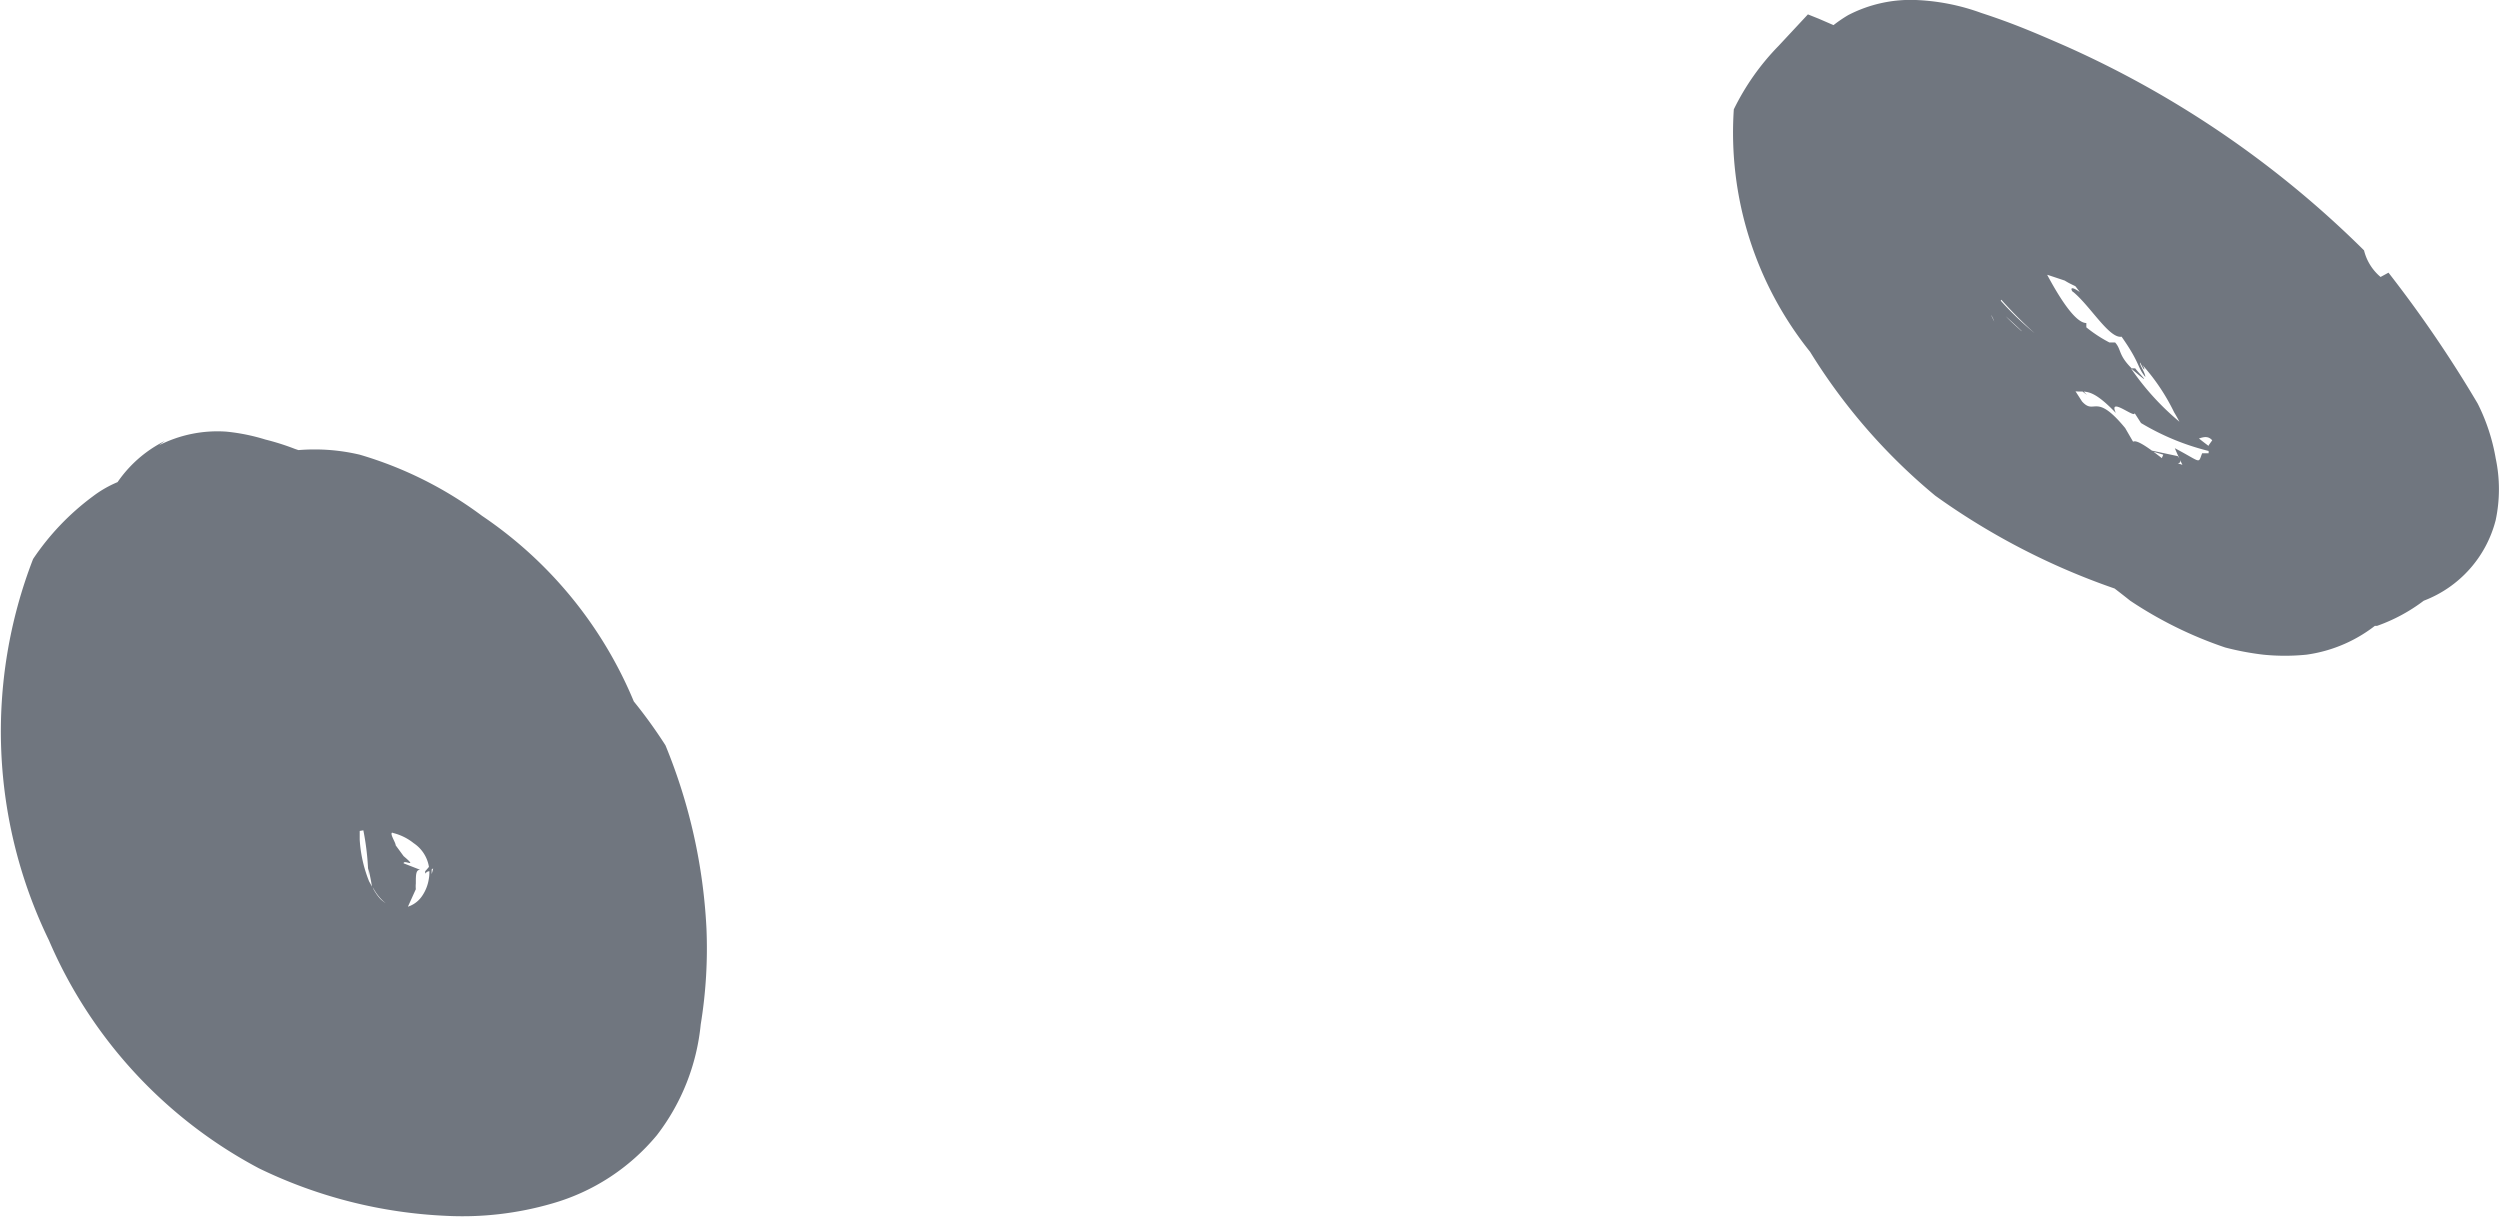 <?xml version="1.0" encoding="UTF-8"?> <svg xmlns="http://www.w3.org/2000/svg" viewBox="0 0 34.75 16.92"> <defs> <style>.a{fill:#70767f;}</style> </defs> <title>Ресурс 132</title> <path class="a" d="M31.69,4.89a2.87,2.87,0,0,1,.21.68,3.93,3.93,0,0,0-.68-1l-.52-.61A5.05,5.05,0,0,0,29.39,2.8l.09,0c-.07-.06-.14-.06-.34-.14s-.48-.26-1.1-.51l-1.92-.78,1,2c.11.25.26.55.46.92h0c0,.06.08,0,.14.18l-.17-.35a7,7,0,0,1,.55.48s0,.09,0,.11c.17.17.36.33.54.48l.11.22c.21.1.24-.11.66.33-.11-.24.28.09.26,0l.09.14a3.42,3.42,0,0,0,1.08.42,5.31,5.31,0,0,1-.56-.45,3.6,3.6,0,0,1-.66-.73c.35.3.1.06.06,0h-.05c-.19-.19-.14-.26-.23-.36v0h0s0,0,0,0,0,0-.08,0h0A1.89,1.89,0,0,1,29,4.55L29,4.49c-.27,0-.76-1.1-.86-1.32A1.19,1.19,0,0,0,28,2.86l-.26.35a1.33,1.33,0,0,1,.49.18c.43.24.17.2.34.38s0-.11.1,0a3.36,3.36,0,0,1,.24.29c-.17-.12-.11,0-.09,0,.24.2.5.65.67.62.26.37.21.41.33.56,0-.06-.09-.18-.07-.2.08.18.07.06,0,0a2.85,2.85,0,0,1,.47.69c.17.28.16.4.23.39h0c.11,0,.21-.1.3,0l-.05.07,0,.11c-.06,0-.08,0-.09,0-.06.15,0,.13-.38-.07a4.3,4.3,0,0,0,.21.43c-.24-.15-.7-.58-.79-.52l-.11-.19c-.42-.51-.42-.17-.6-.37l-.18-.28.25.19a2.9,2.9,0,0,1-.43-.56h0a0,0,0,0,1,0,0l0,0c-.07,0-.22-.06-.37-.22s-.5-.41-.53-.64l-.17,0a.77.77,0,0,1-.05-.19h.12a5.75,5.75,0,0,0,.7.75l0,0a4.33,4.33,0,0,1-.47-.45S27.91,4,28,4h-.13a.91.91,0,0,1-.19-.29c0-.06,0-.17.17-.21l-.09,0c0-.09,0-.14.14,0a.47.47,0,0,1,.41.33.42.42,0,0,1,0-.1.22.22,0,0,1,0,.09.1.1,0,0,0,.15,0l.24.08c.14.09.26.1.38.25h0l0,0h0c.27.26,0-.08.36.22.06.14.21,0,.36.13l.06.25c.23.31.38.23.77.62.15.23.13.41-.08.37.27.07.15,0,.4.2,0,.07,0,0-.13,0,.13.25.15.09.28.25.13,0,.31-.07.36,0l0-.09a1,1,0,0,1,.41.55l-.05,0,.11.17-.06,0L32,7V7s.05.17,0,.21l0,0c-.16.06-.18.24-.44.21a.25.25,0,0,0,0-.07c-.06-.1,0,.12-.2,0l0-.1c-.21.07-.2-.11-.29-.2v.14L30.88,7c-.22-.16-.06-.22,0-.26h-.21l0-.12c-.21,0-.12-.1-.4-.18,0,0,.08,0,0-.1l-.47-.1.27.08L30,6.48c-.31,0-.31-.22-.5-.29l.14,0c-.29-.14-.27-.21-.39-.35,0,.06.07.15-.05.09s0-.07-.07-.14-.31,0-.44-.17l0,0c-.06,0-.1,0-.15-.09l.12-.07h-.21c-.07-.1-.25-.14-.19-.2l.07,0a6.87,6.87,0,0,1-.6-.61l.07-.07c-.16,0-.25-.37-.36-.24,0-.17-.41-.45-.2-.49-.25-.43-.56-.62-.62-1.23a1.16,1.16,0,0,0,.05-.52V2s0,0,0,0a.11.11,0,0,1,.09-.14h.07l.23.06.59.2c.4.42,1.26.52,1.69,1h.19c.24.34.83.55,1.16,1l.21.12a.1.1,0,0,1,0-.11c.09.13.36.31.26.38l0,0c-.09.07.38.29.43.49l0-.16.19.23-.07,0a3.13,3.13,0,0,1,1,1.12,2,2,0,0,1,.16.41.84.84,0,0,1,.06.28c-.09-.13,0,.12-.12,0s-.09.1-.23.17,0,0,0,0l-.39,0c.26-.18-.32.13-.08,0a9.39,9.39,0,0,1-3.62-1.23l0,.07a3.11,3.11,0,0,1-.79-.58C27.6,5,27.25,5,27.17,4.9c-.26-.13-.3-.42-.23-.33-.2-.19-.51-.29-.67-.67,0-.17-.64-.88-.45-1h0c0-.47-.29-.9-.08-1.36l0,0a2.77,2.77,0,0,1-.1-.53l-.32.21L26,1,25.58.39l-.3-.13L25.13.2l-.41.44a3.38,3.38,0,0,0-.62.88,4.87,4.87,0,0,0,1.06,3.37,8.14,8.14,0,0,0,1.74,2,9.71,9.71,0,0,0,2.83,1.4,9,9,0,0,0,1.54.34,7.23,7.23,0,0,0,.79.07l.41,0h.24l.33,0a2.39,2.39,0,0,0,.65-.35,1.63,1.63,0,0,0,1-1.12,2.07,2.07,0,0,0,0-.86,2.7,2.7,0,0,0-.25-.76A17.09,17.09,0,0,0,33.2,3.79l-.11.06a.7.7,0,0,1-.23-.37A13.94,13.94,0,0,0,28.71.64C28.32.47,28,.33,27.54.18A3,3,0,0,0,26.63,0a1.88,1.88,0,0,0-.94.21,1.87,1.87,0,0,0-.92,1.59,4.5,4.5,0,0,0,0,.77,4.63,4.63,0,0,0,.1.65,6.77,6.77,0,0,0,.5,1.5A12.63,12.63,0,0,0,27.63,7h0l.39.26s0,0,0,0a13.28,13.28,0,0,1,1.59,1.09h0A5.6,5.6,0,0,0,30.93,9a3.89,3.89,0,0,0,.53.1,3,3,0,0,0,.6,0,2,2,0,0,0,1-.44,2,2,0,0,0,.57-2.08,2.59,2.59,0,0,0-.19-.52,3.07,3.07,0,0,0-.2-.36,7,7,0,0,0-.43-.61,12.71,12.71,0,0,0-2-1.93,13.35,13.35,0,0,0-1.12-.81l-.3-.18c-.11-.06-.17-.11-.37-.21A11.6,11.6,0,0,0,28,1.46a2.76,2.76,0,0,0-1-.24,1.64,1.64,0,0,0-.82.17A1.51,1.51,0,0,0,25.6,2a1.63,1.63,0,0,0-.2.88,3.65,3.65,0,0,0,1,2l.39.46c.08.1.17.19.26.29l.53.56a6.55,6.55,0,0,0,2,1.41,2.61,2.61,0,0,0,.54.22,1.61,1.61,0,0,0,2.08-1.55,1.94,1.94,0,0,0-.25-1,1.65,1.65,0,0,0-.25-.35"></path> <path class="a" d="M3,9.79a.68.68,0,0,0,0,.33A1,1,0,0,1,3.4,8.86,2.13,2.13,0,0,1,5,8.52l-.08,0a2.77,2.77,0,0,1,.54.08A2.28,2.28,0,0,1,6.19,9a3.83,3.83,0,0,1,1,1.13h0c.06.07.09,0,.15.21A2.81,2.81,0,0,0,7.14,10a2.34,2.34,0,0,1,.58.62.14.14,0,0,1,0,.13,4.3,4.3,0,0,1,.34.76,1.87,1.87,0,0,1,0,.25c.07.21.32.12.16.71.17-.2,0,.31.09.25l-.1.12c0,.08-.07.18-.13.28L8,13.23l0,0a.82.82,0,0,1,.12.16.4.4,0,0,1,.08.21h0c0-.11,0,.14,0,.12h0l0,0,.07,0a.37.37,0,0,1-.13,0s0,0,0,0,0-.06,0,0,.21,0,.14,0-.09.06-.08.06h0l0-.12h0a.41.41,0,0,0,0-.07.53.53,0,0,0-.06-.14h0a.22.22,0,0,0,.1-.06,2.48,2.48,0,0,0,.65-1.08c-.12.65,0,.18.05.05l0-.05c0-.4.11-.41.11-.62h0v0s0,0,0,0,0,0-.05-.12v0c0-.17-.11-.46-.15-.59l.07,0c-.12-.13-.26-.63-.52-1.12a4.29,4.29,0,0,0-.76-1.12,4.49,4.49,0,0,0-1.24-.89c-.8-.39-.37-.28-.78-.49s.09.11-.14,0a3.71,3.71,0,0,0-.67-.2c.41,0,.19,0,.12-.07a3.46,3.46,0,0,0-1.11,0,1.18,1.18,0,0,0-.7.33,2.78,2.78,0,0,0-1.07.71c.11-.09.3-.26.33-.24-.3.22-.11.13,0,0a3.17,3.17,0,0,0-.85,1.47,1.66,1.66,0,0,0,.26,1.41h0c.16.06.15-.16.41.12l.11.22a2.18,2.18,0,0,0,.31.22c.17.19.06.14,0,.15A2.9,2.9,0,0,0,3.64,12a2.83,2.83,0,0,0,.65,0l.32,0c-.05-.23,0-.25.08-.31a.61.61,0,0,0-.14.1s0,.14,0,.11H4.4a2.11,2.11,0,0,1-.45-.1,1.16,1.16,0,0,0,.52,0c.09-.16.28-.16.42-.22a.91.91,0,0,1,.58,0,.74.74,0,0,1,.28.14.49.49,0,0,1,.21.5.57.57,0,0,1-.09.23.38.38,0,0,1-.28.17.44.44,0,0,1-.41-.29c.08.15.22.31.4.29-.28,0-.37-.23-.45-.37A1.84,1.84,0,0,1,5,11.67H5v-.19c0-.08,0-.24.23-.32h0l.09-.09,0-.14c0-.09,0-.18-.08-.27a5.54,5.54,0,0,1-.11-.56,2.87,2.87,0,0,1,0-.93v0l-.94.39.2,0a5,5,0,0,1,.31.49l-.08.06a4.08,4.08,0,0,0-.47-.55l1-.43a5.79,5.79,0,0,0,.07.82c0,.1.06.4.11.61a3.37,3.37,0,0,0,.1.34c0,.11.11.24,0,.28l0,0s.09-.05.1-.09l0-.15-.09-.3c-.06-.2-.09-.39-.13-.57a3.53,3.53,0,0,1-.07-.56c0-.14.1-.49.17-.24l-.06-.17L4,9.69l.08,0A3.68,3.68,0,0,1,5.12,12.2l0-.13a3.63,3.63,0,0,1,.07.39c0,.09,0,.12,0,.13v0s0,0,.07,0a.82.82,0,0,1,.27.14c.06,0,.06.07.06.05v0s0,0,0,0v0l.19-.42s0,0,0,0l0,0a.41.41,0,0,1,0-.08c0-.12,0-.19.06-.19L5.61,12c0-.06.21.08,0-.1l-.11-.15c0-.05-.13-.22,0-.17h0l0,0c.11,0-.2-.25,0-.26.16.2-.16-.48,0-.41a3,3,0,0,1,.24.52c.15.34.08-.08.26.16a.94.94,0,0,1,0,.56C6,11.94,6,12,6,12a1.06,1.06,0,0,1-.09.11c0,.07,0,0,.06,0A.53.53,0,0,1,6.17,12a.3.3,0,0,1,.15.1V12a.77.77,0,0,1,.07.78l0,0a.69.69,0,0,1-.09.2l-.07,0a.85.85,0,0,1-.29.22H6a.92.92,0,0,1-.62.1v0a2.63,2.63,0,0,1-1.47-1.06l.13,0c-.08-.29-.15,0-.29-.33l.08-.06c-.27-.22-.16-.39-.2-.6l-.08.14-.13-.4c-.11-.45.07-.31.15-.27l-.19-.27.1-.09c-.19-.18,0-.21-.19-.58,0,0,.08,0,.08-.08S3.16,9.24,3.09,9l.11.39L3,9.38c-.17-.4,0-.56-.08-.86L3,8.73a1.64,1.64,0,0,1,0-.47.4.4,0,0,1,0-.13l0,0s-.08.05-.1,0,.06,0,.09,0-.13-.24,0-.25l0,0s0-.06.07,0a.31.31,0,0,0,0,.13.28.28,0,0,1,0-.13c.06,0,.16,0,.13,0l0,0,.49.2a6.28,6.28,0,0,1,.57.31l0,.1c.2-.07.55.44.62.28.14.21.76.61.52.65a4.59,4.59,0,0,1,1.3,2,18.16,18.16,0,0,1,.2,2c0,.16,0,.31,0,.45V14a.11.11,0,0,1-.06.13.2.2,0,0,1-.1,0l-.39,0a3.78,3.78,0,0,1-.86-.2c-.31-.25-.72-.46-1.1-.76a2.41,2.41,0,0,1-.85-1.05L3.43,12a4.15,4.15,0,0,1-.22-2.13,1.66,1.66,0,0,1,0-.33.12.12,0,0,1-.1.09c.07-.22.16-.63.26-.56v.06c.07.06.19-.58.42-.65H3.63a1,1,0,0,1,.24-.23l0,.07A.69.69,0,0,1,4.47,8a2,2,0,0,1,.81.37A10.7,10.7,0,0,1,7,9.83c-.25-.12.27.26.15.37.07.48.44.72.61,1.07l0,0a5,5,0,0,1,.17.64c-.27-.34.25.44,0,.12a6.84,6.84,0,0,1,0,1.37,2.64,2.64,0,0,1-.28,1.2,1.38,1.38,0,0,1-1,.46,3.76,3.76,0,0,1-1.44-.16l.07.07A3.52,3.52,0,0,1,4,14.39a5.7,5.7,0,0,0-.86-.49c-.37-.23-.49-.64-.38-.5a2.68,2.68,0,0,1-.86-1.21,5,5,0,0,0-.27-.91c-.12-.39-.16-.79-.07-.8h0a5,5,0,0,1,.51-2.34.12.12,0,0,1,0,0,1.08,1.08,0,0,1,.25-.66.53.53,0,0,1,.71,0,1.12,1.12,0,0,0-.45-.86,1.56,1.56,0,0,0-1.29.28,3.52,3.52,0,0,0-.83.87,6.64,6.64,0,0,0,.22,5.3,6.47,6.47,0,0,0,2.92,3.17,6.62,6.62,0,0,0,2.6.66,4.47,4.47,0,0,0,1.47-.17,2.94,2.94,0,0,0,1.46-.95,3,3,0,0,0,.61-1.54,6.56,6.56,0,0,0,.08-1.33,7.69,7.69,0,0,0-.57-2.55,6.76,6.76,0,0,0-.44-.61A5.79,5.79,0,0,0,6.7,7.17,5.36,5.36,0,0,0,5,6.32a2.73,2.73,0,0,0-2.26.47l0,.13c-.55.52-.52.46-.65.59A5.24,5.24,0,0,0,1.56,12a5.63,5.63,0,0,0,2.81,3.36,5.94,5.94,0,0,0,2.1.63l.28,0h.4a2,2,0,0,0,.76-.21,1.83,1.83,0,0,0,.88-1.27,7.37,7.37,0,0,0-.35-4,5.32,5.32,0,0,0-.51-1.14c-.25-.42-.53-.81-.63-1a9.32,9.32,0,0,0-2-1.59,6.79,6.79,0,0,0-1.2-.54,3.41,3.41,0,0,0-.41-.13A2.74,2.74,0,0,0,3.15,6a1.79,1.79,0,0,0-.94.19l.08-.06A1.74,1.74,0,0,0,1.47,7s0,0,0,0a3.34,3.34,0,0,0-.19,1.12c0,.27,0,.56,0,.85a9.53,9.53,0,0,0,.2,1.73l0-.06a8.56,8.56,0,0,0,.87,2.19,4.33,4.33,0,0,0,1.85,1.82,2.94,2.94,0,0,0,2.92-.2,2.34,2.34,0,0,0,1-1.4,2.75,2.75,0,0,0-.1-1.48A7.94,7.94,0,0,0,7.13,10a8.93,8.93,0,0,0-1-1.27A2.84,2.84,0,0,0,5.23,8a1.46,1.46,0,0,0-.9-.17,1.54,1.54,0,0,0-1,.63,1.81,1.81,0,0,0-.3.8c-.06.08.06.4.14.66l.24.81c.16.54.32,1.08.48,1.64a3.38,3.38,0,0,0,.43,1.16A1.69,1.69,0,0,0,4.8,14a1.5,1.5,0,0,0,.45.2,1.46,1.46,0,0,0,.72,0,1.49,1.49,0,0,0,.92-.86A2.21,2.21,0,0,0,7,12.57a5.23,5.23,0,0,0-.1-1A6.13,6.13,0,0,0,5.2,8.43L3.47,6.71V9.14c0,.34,0,.69.06,1s0,.15,0,.19v0s0,0,0,0-.09-.09-.07-.06,0,0,0,0h0a.83.83,0,0,1-.15-.12A.91.91,0,0,1,3,9.79"></path> <path class="a" d="M29.64,5.14h.05c-.06,0-.07,0-.05,0"></path> </svg> 